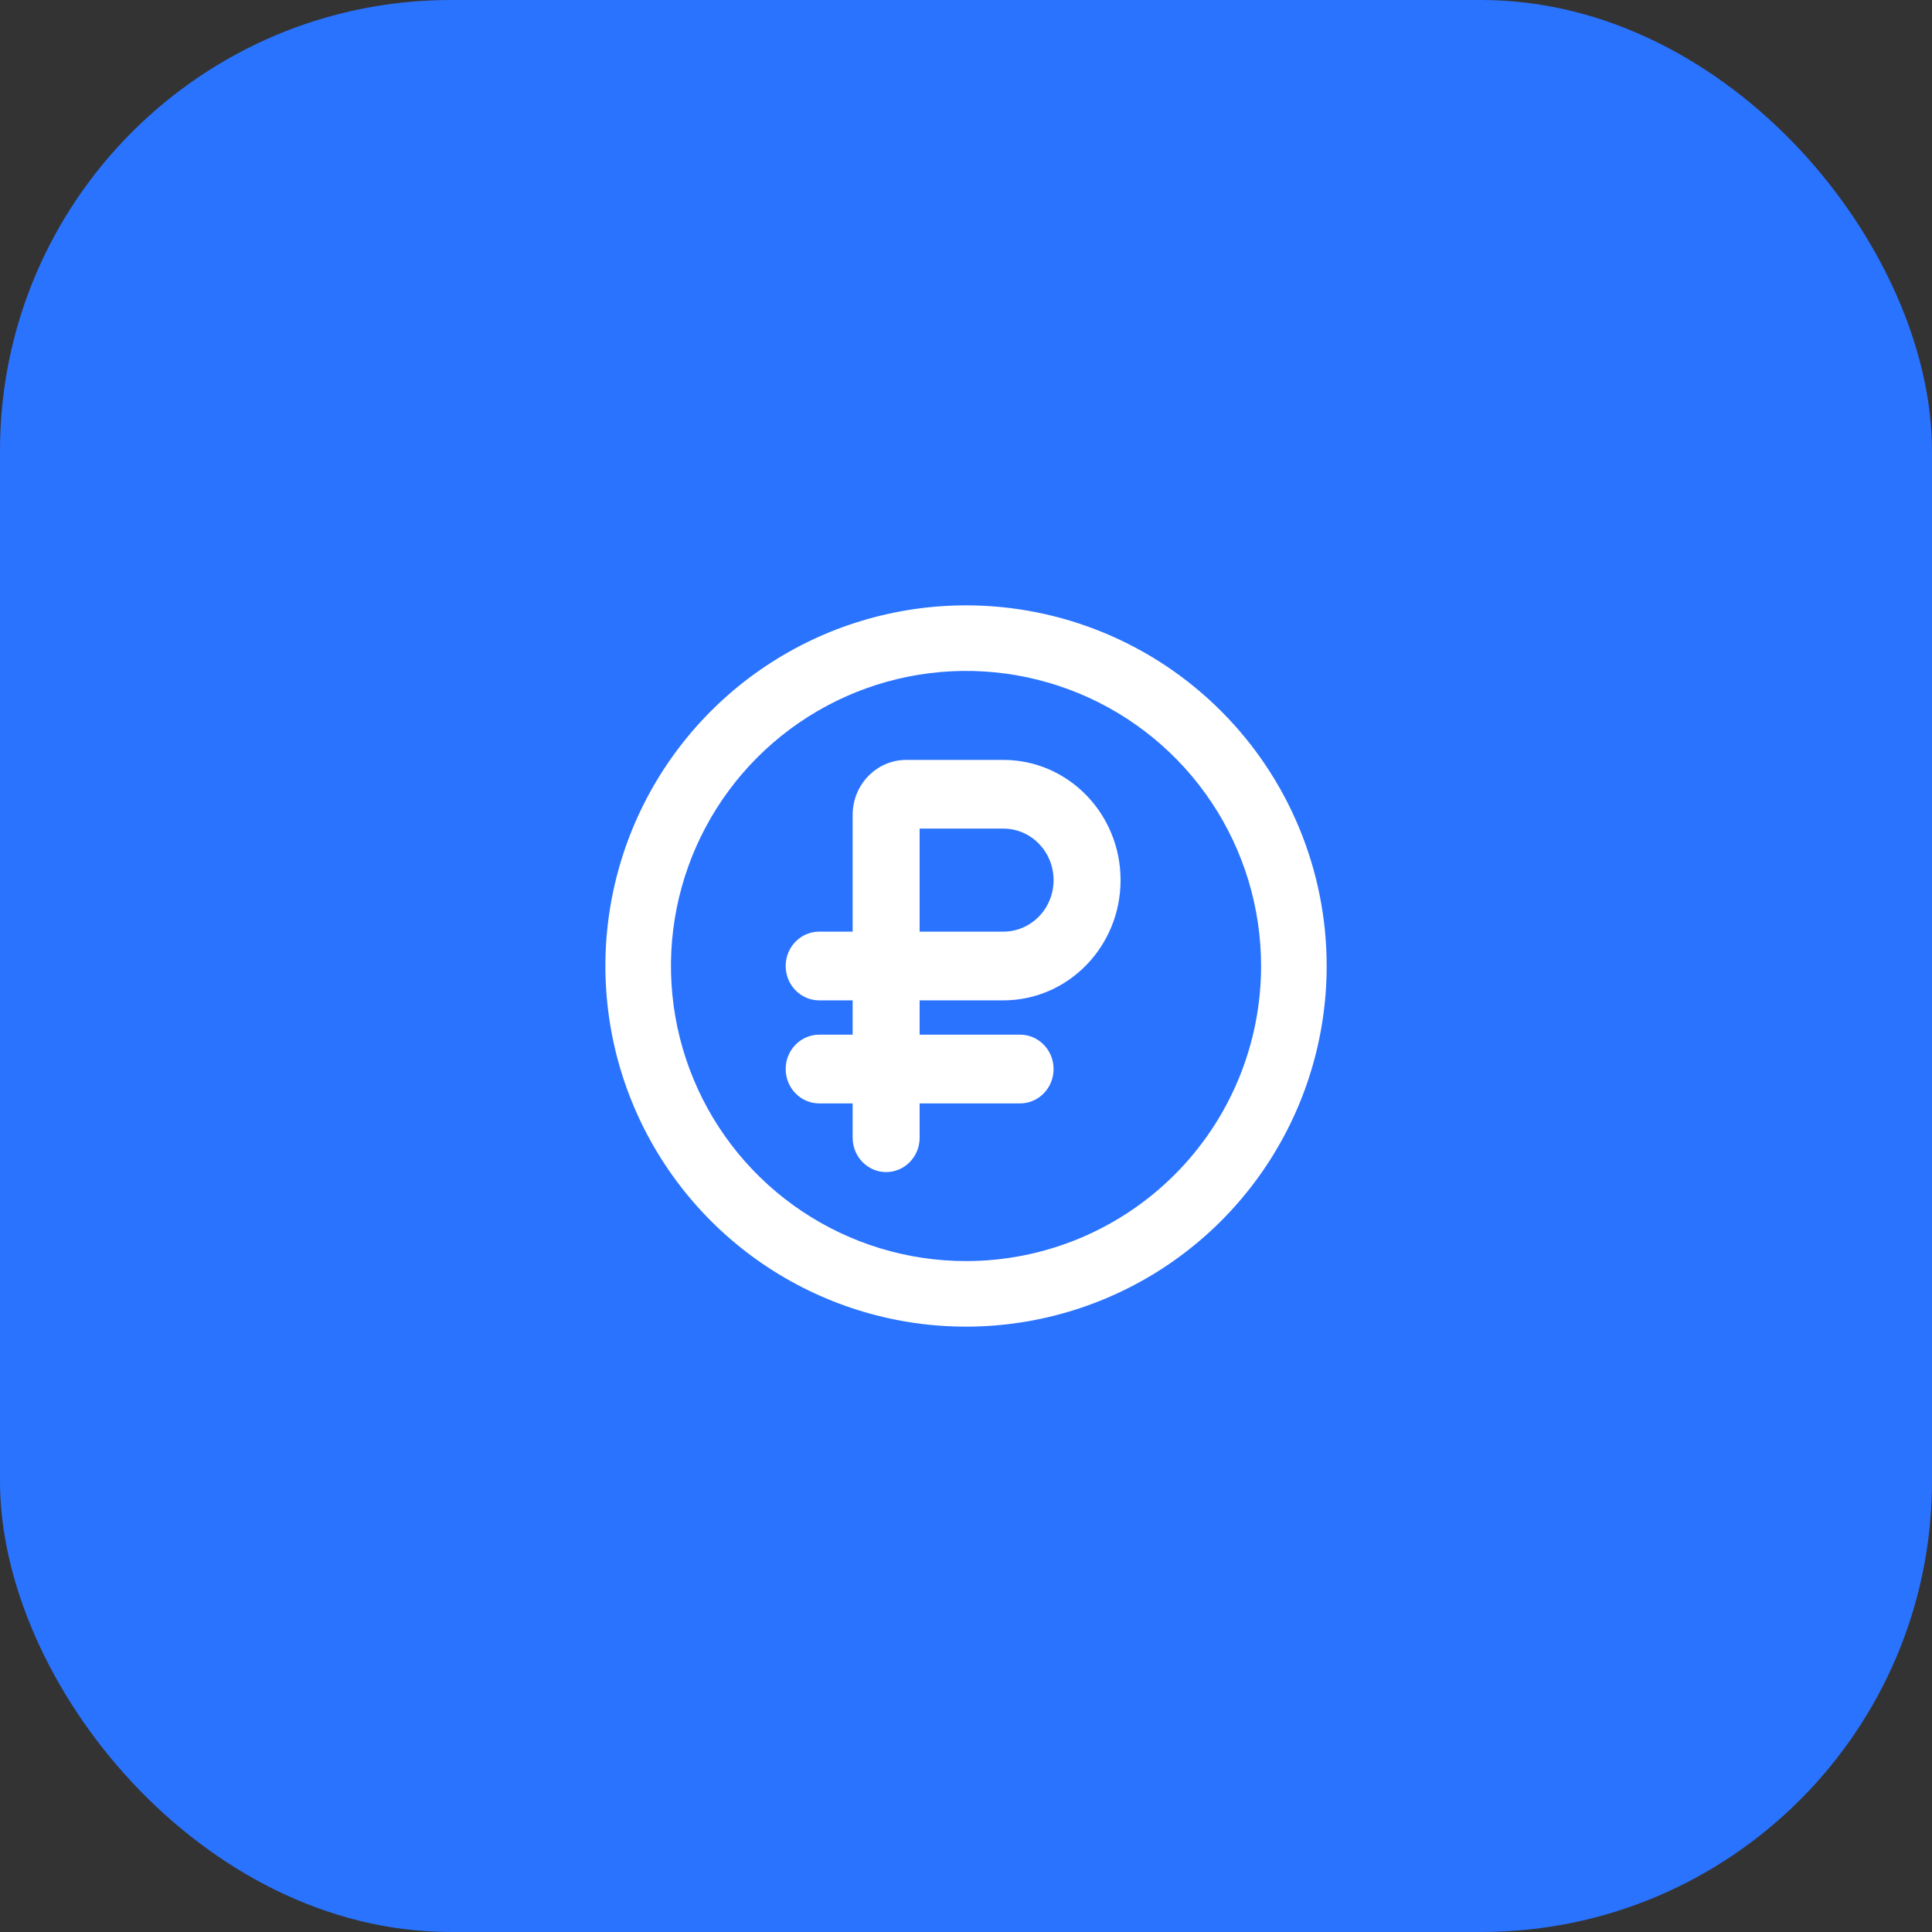 <?xml version="1.0" encoding="UTF-8"?> <svg xmlns="http://www.w3.org/2000/svg" width="60" height="60" viewBox="0 0 60 60" fill="none"><rect x="0" y="0" width="60" height="60" fill="#333333" stroke="none"/><rect width="60" height="60" rx="14" fill="#2A73FF"></rect><g clip-path="url(#clip0_2339_4638)"><path d="M30.001 18.8C27.786 18.8 25.62 19.457 23.778 20.688C21.937 21.918 20.501 23.668 19.653 25.714C18.806 27.761 18.584 30.012 19.016 32.185C19.448 34.358 20.515 36.353 22.081 37.92C23.648 39.486 25.643 40.553 27.816 40.985C29.988 41.417 32.24 41.195 34.287 40.347C36.333 39.5 38.083 38.064 39.313 36.222C40.544 34.381 41.201 32.215 41.201 30C41.201 27.03 40.021 24.181 37.92 22.081C35.82 19.98 32.971 18.8 30.001 18.8ZM30.001 39.164C28.188 39.164 26.417 38.626 24.91 37.619C23.403 36.612 22.228 35.181 21.535 33.507C20.841 31.832 20.66 29.99 21.013 28.212C21.367 26.435 22.24 24.802 23.521 23.52C24.803 22.239 26.436 21.366 28.213 21.012C29.991 20.659 31.833 20.84 33.508 21.534C35.182 22.227 36.613 23.402 37.62 24.909C38.627 26.416 39.164 28.188 39.164 30C39.164 32.43 38.199 34.761 36.48 36.48C34.762 38.198 32.431 39.164 30.001 39.164Z" fill="white"></path><path fill-rule="evenodd" clip-rule="evenodd" d="M26.48 25.307C26.48 24.364 27.225 23.6 28.144 23.6H31.16C33.171 23.6 34.8 25.272 34.8 27.333C34.8 29.395 33.171 31.067 31.16 31.067H28.56V32.133L31.68 32.133C32.255 32.133 32.72 32.611 32.72 33.2C32.72 33.789 32.255 34.267 31.68 34.267H28.56V35.333C28.56 35.922 28.095 36.4 27.52 36.4C26.946 36.4 26.48 35.922 26.48 35.333V34.267H25.44C24.866 34.267 24.4 33.789 24.4 33.2C24.4 32.611 24.866 32.133 25.44 32.133H26.48V31.067H25.44C24.866 31.067 24.4 30.589 24.4 30C24.4 29.411 24.866 28.933 25.44 28.933H26.48V25.307ZM31.16 28.933H28.56V25.733H31.16C32.022 25.733 32.72 26.45 32.72 27.333C32.72 28.217 32.022 28.933 31.16 28.933Z" fill="white"></path></g><defs><clipPath id="clip0_2339_4638"><rect width="24" height="24" fill="white" transform="translate(18 18)"></rect></clipPath></defs></svg> 